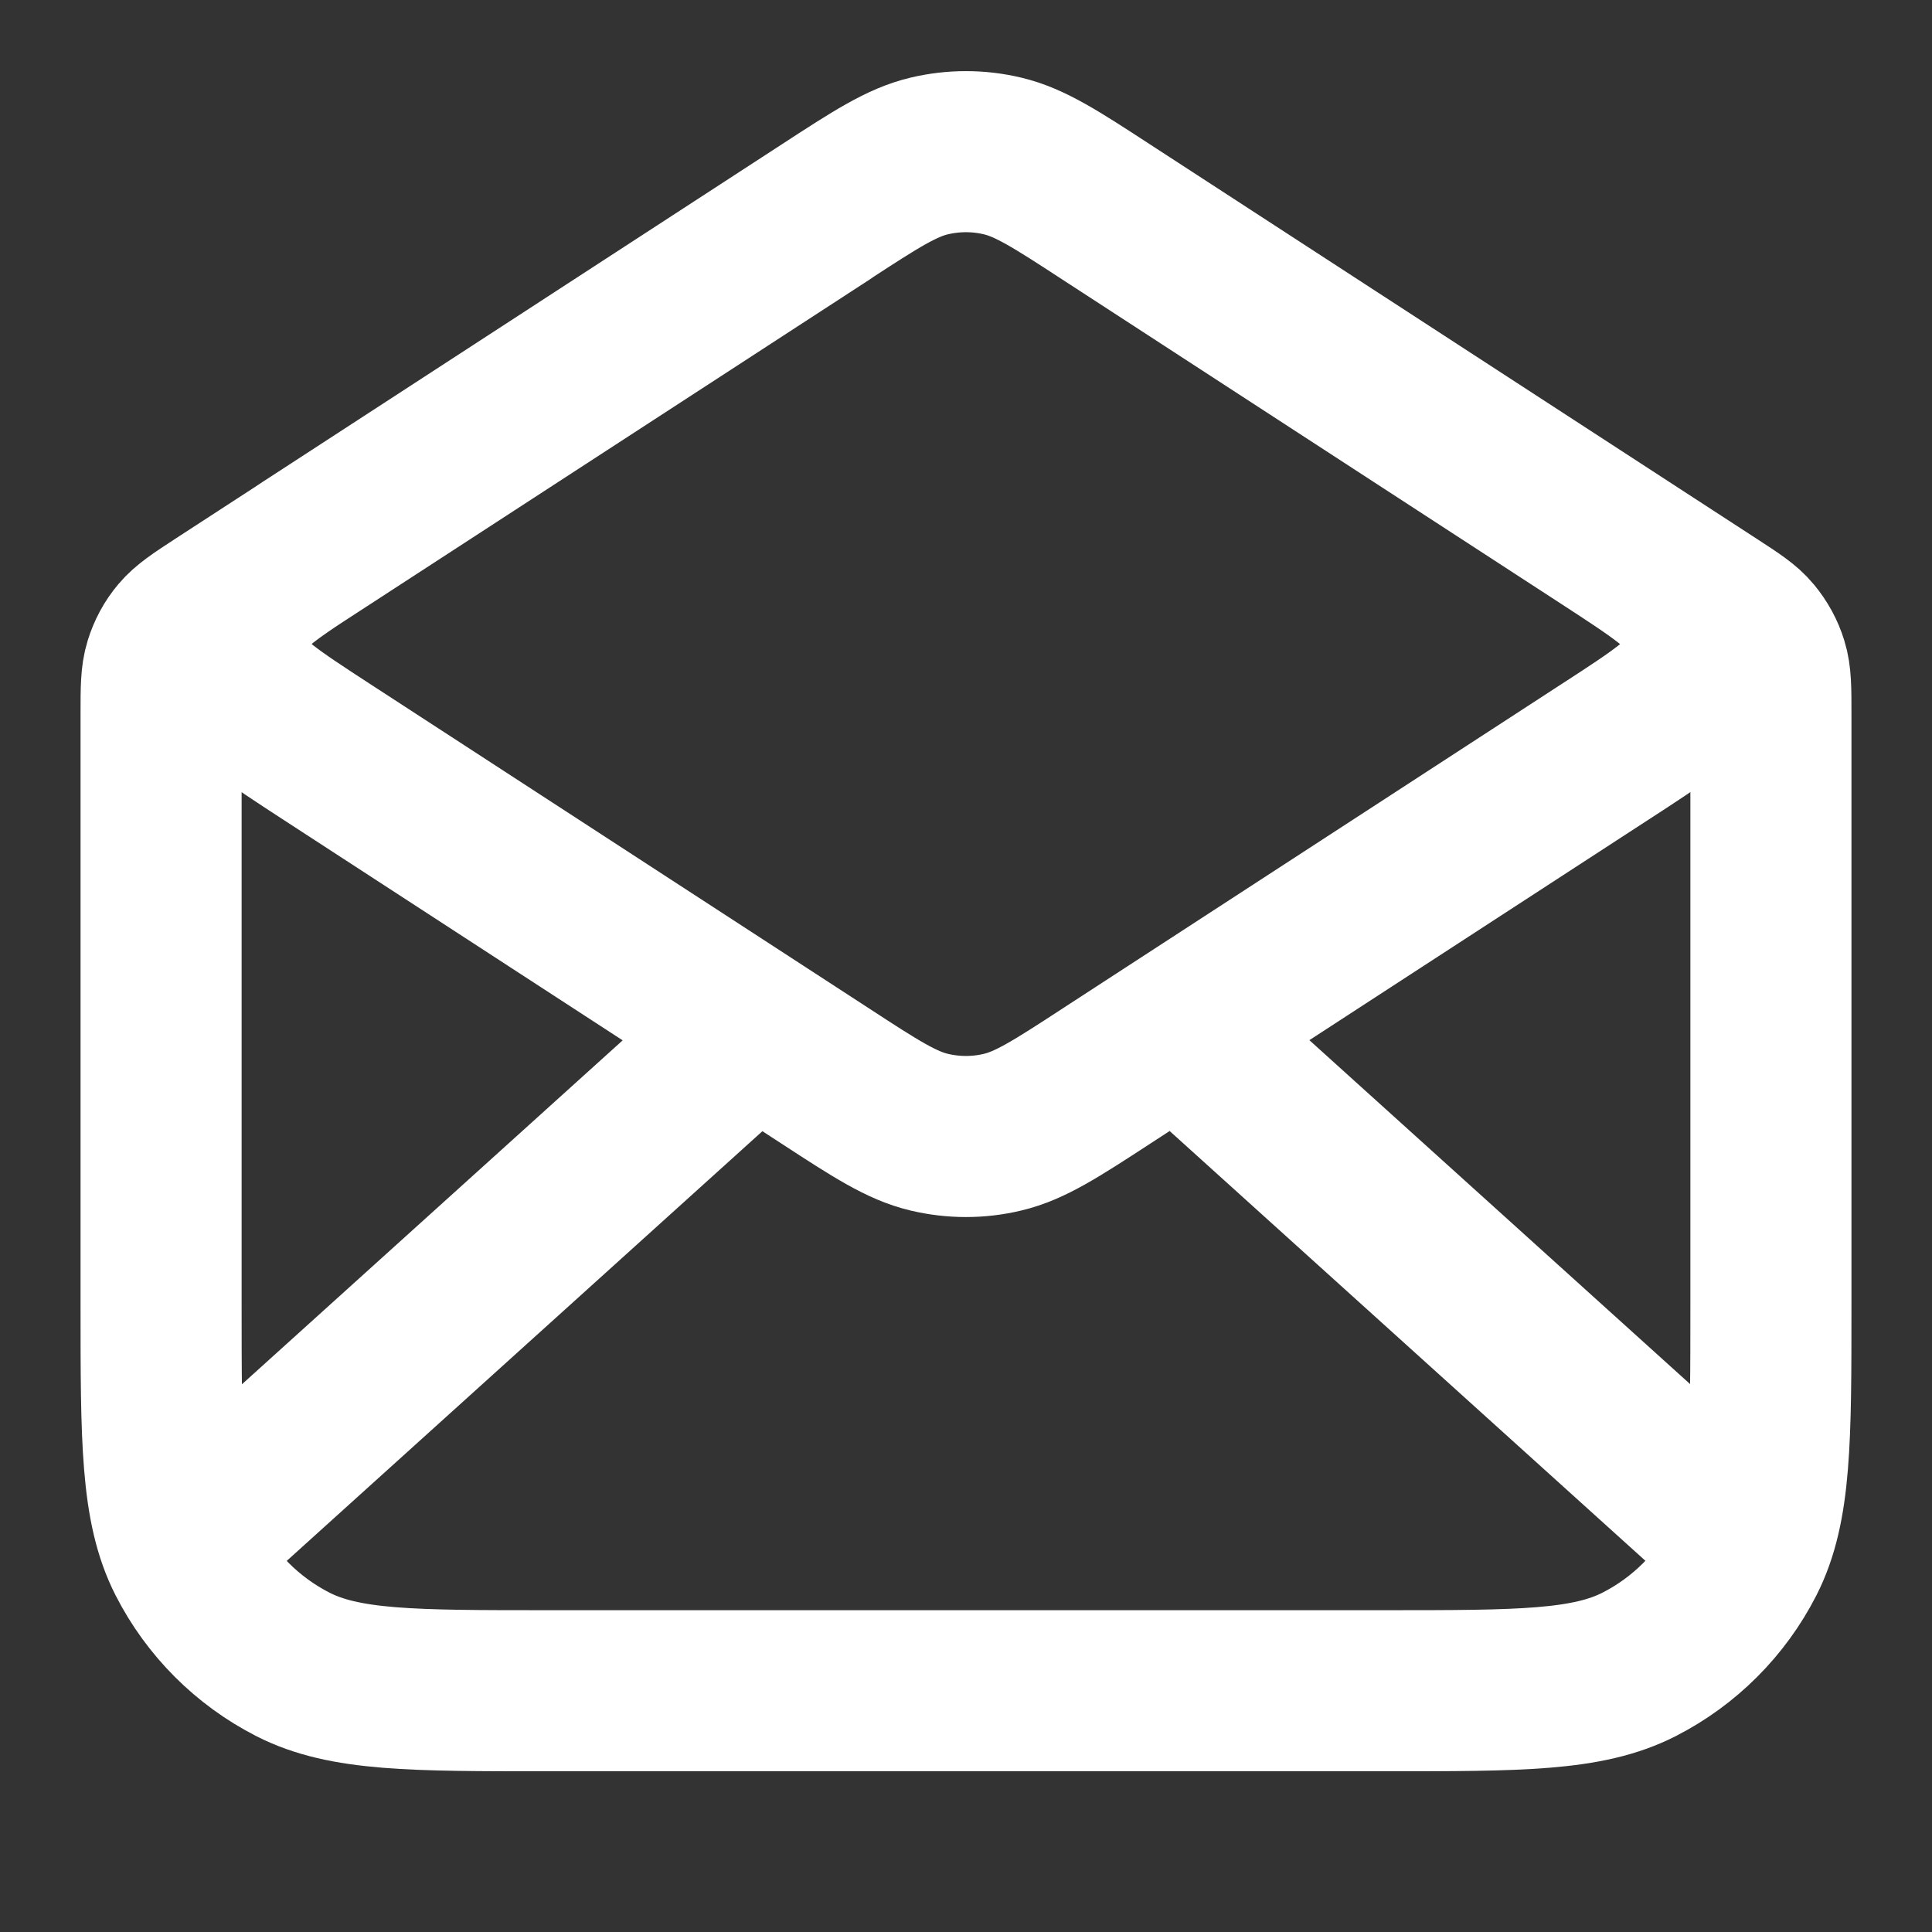 <?xml version="1.0" encoding="UTF-8"?>
<svg xmlns="http://www.w3.org/2000/svg" id="Layer_1" version="1.1" viewBox="0 0 800 800">
  <rect x="0" y="0" width="800" height="800" fill="#333333" stroke="none"/>
  <defs>
    <style>
      .st0 {
        fill: none;
        stroke: #fff;
        stroke-linecap: round;
        stroke-linejoin: round;
        stroke-width: 66.7px;
      }
    </style>
  </defs>
  <path class="st0" d="M458.1,87.8l250.9,163.1c8.9,5.8,13.3,8.6,16.5,12.5,2.8,3.4,5,7.3,6.3,11.6,1.5,4.8,1.5,10.1,1.5,20.7v244.4c0,56,0,84-10.9,105.4-9.6,18.8-24.9,34.1-43.7,43.7-21.4,10.9-49.4,10.9-105.4,10.9H226.7c-56,0-84,0-105.4-10.9-18.8-9.6-34.1-24.9-43.7-43.7-10.9-21.4-10.9-49.4-10.9-105.4v-244.4c0-10.6,0-15.9,1.5-20.7,1.3-4.2,3.4-8.2,6.3-11.6,3.2-3.8,7.6-6.7,16.5-12.5l250.9-163.1M458.1,87.8c-21-13.7-31.6-20.5-42.9-23.2-10-2.4-20.4-2.4-30.5,0-11.3,2.7-21.9,9.5-42.9,23.2M458.1,87.8l206.4,134.2c22.9,14.9,34.4,22.4,38.4,31.8,3.5,8.3,3.5,17.6,0,25.8-4,9.4-15.4,16.9-38.4,31.8l-206.4,134.2c-21,13.7-31.6,20.5-42.9,23.2-10,2.4-20.4,2.4-30.5,0-11.3-2.7-21.9-9.5-42.9-23.2l-206.4-134.2c-22.9-14.9-34.4-22.4-38.4-31.8-3.5-8.3-3.5-17.6,0-25.8,4-9.5,15.4-16.9,38.4-31.8l206.4-134.2M716.7,633.3l-221.4-200M304.8,433.3l-221.4,200"></path>
</svg>
